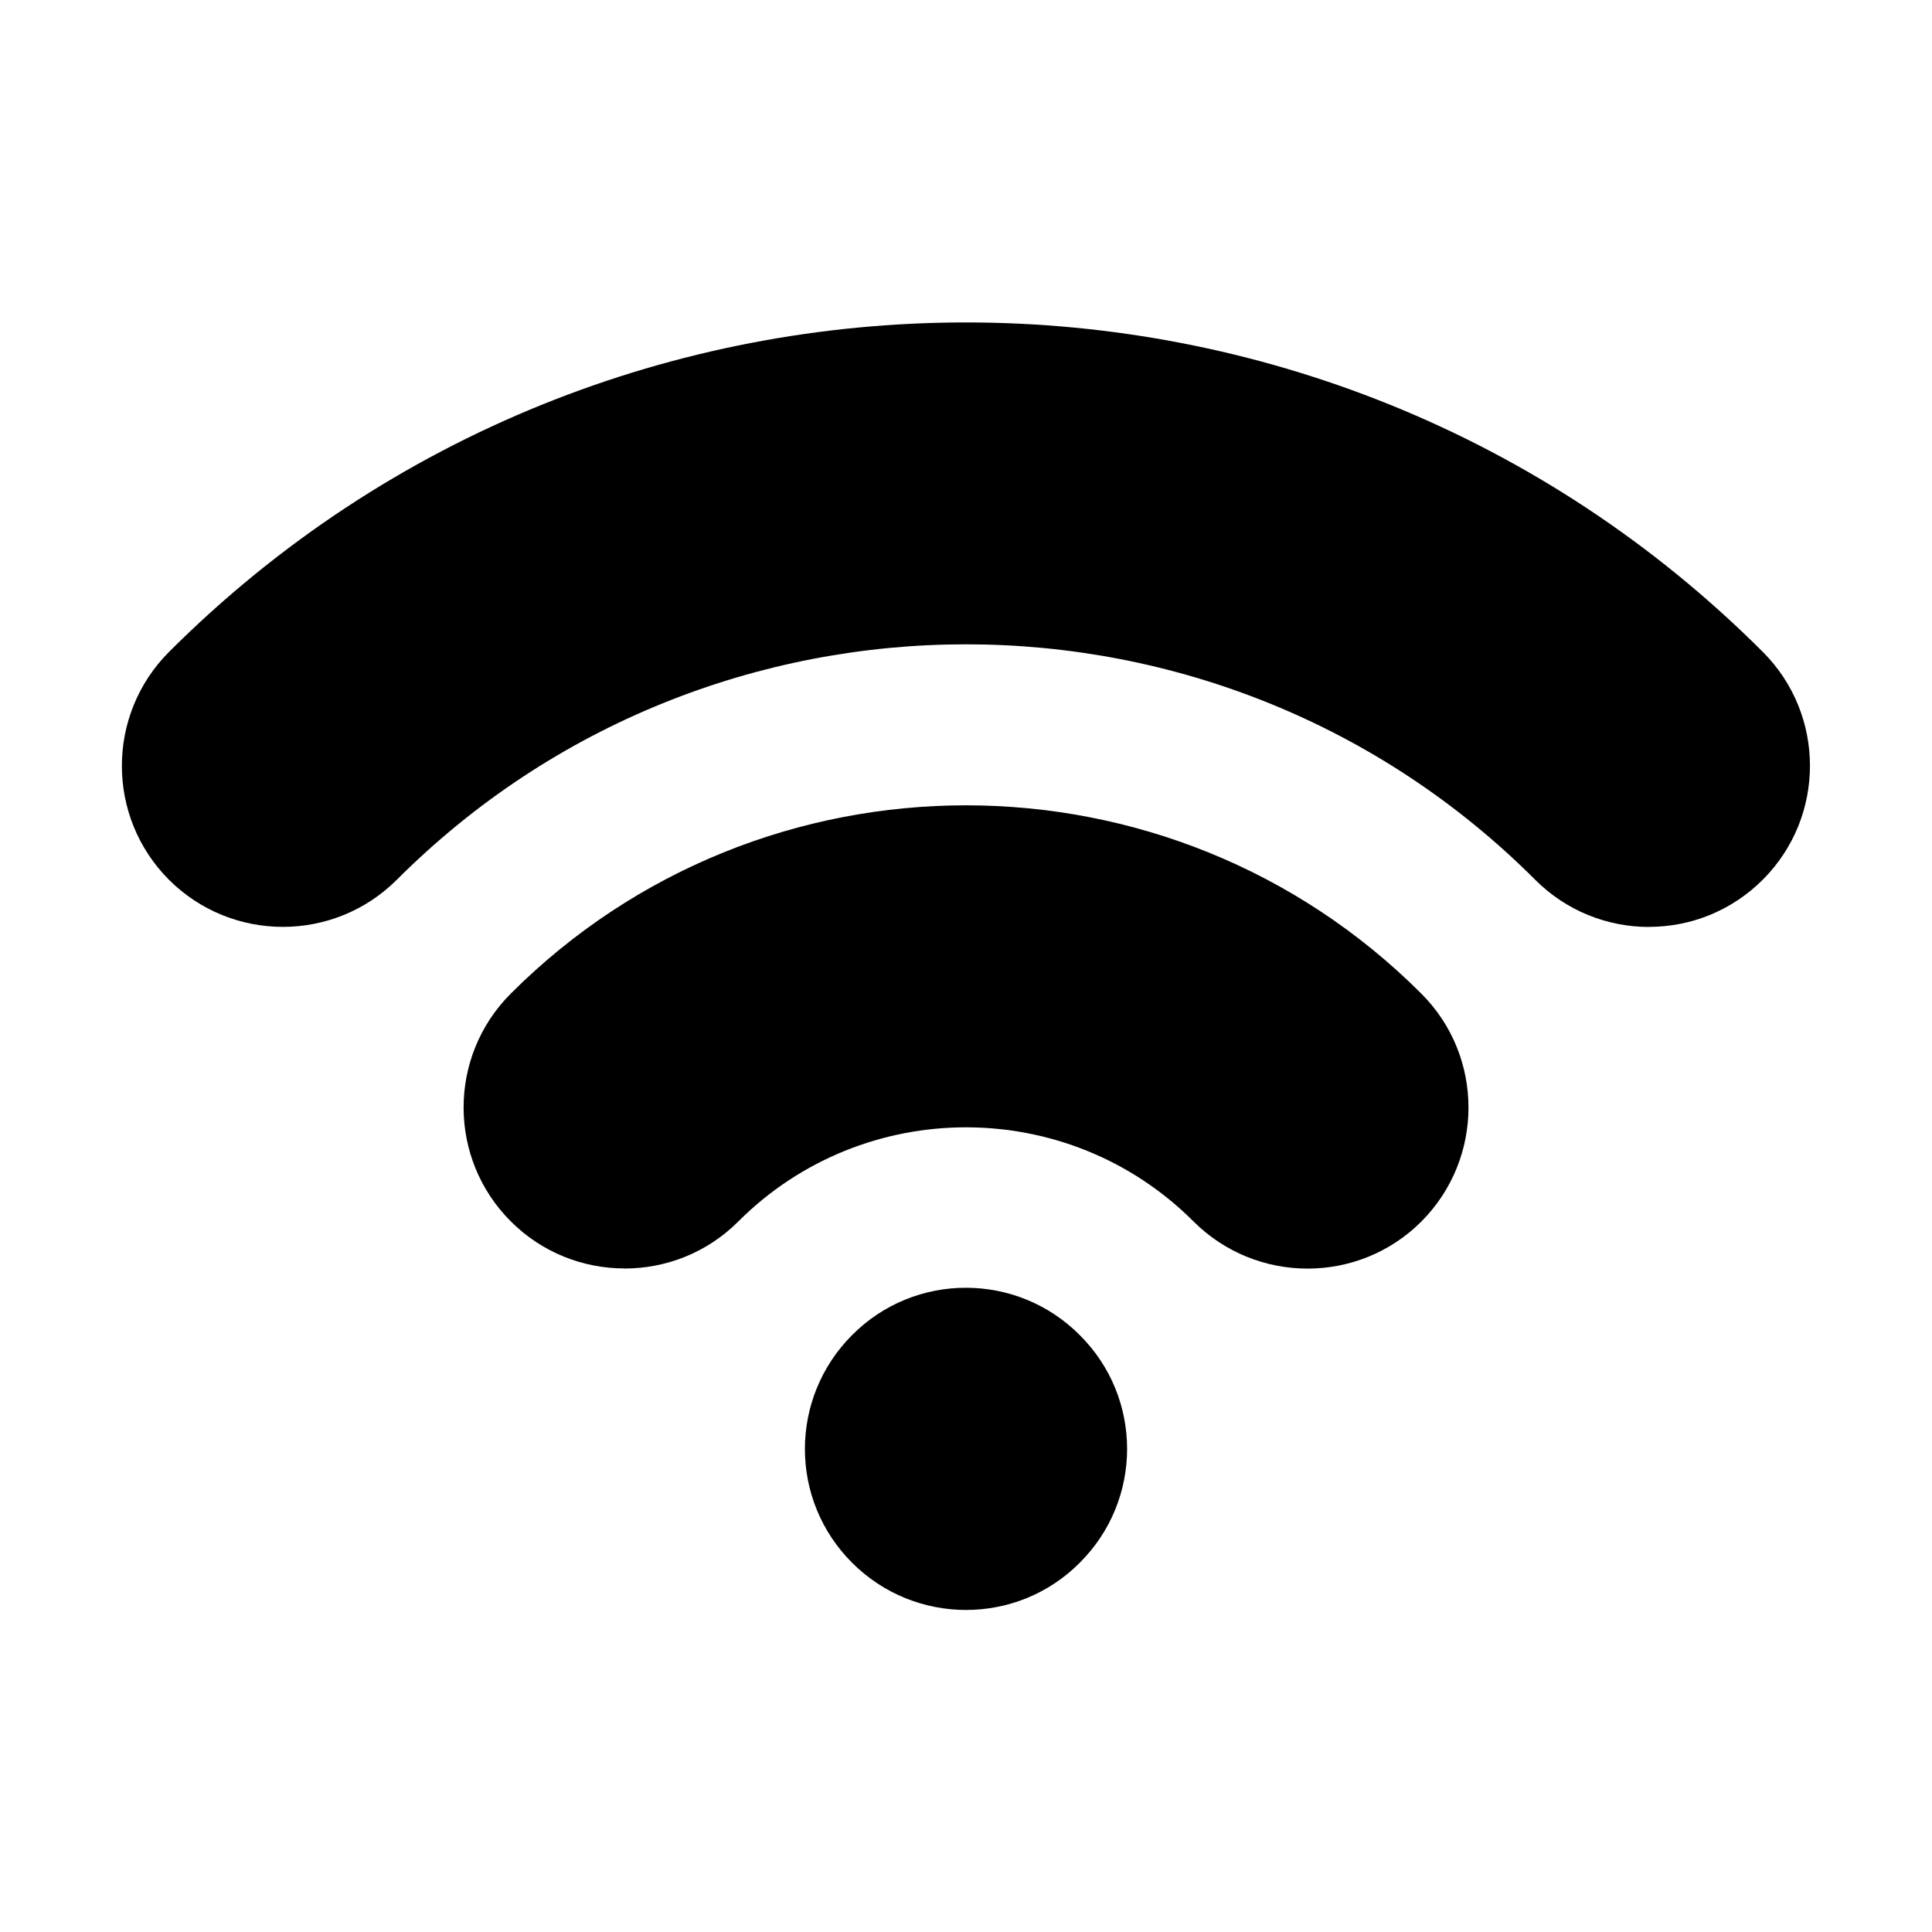 <svg version="1.1" xmlns="http://www.w3.org/2000/svg" xmlns:xlink="http://www.w3.org/1999/xlink" id="wi-fi" viewBox="0 0 24 24"><path d="M13.414 19.412c.783-.78.783-2.047 0-2.826-.78-.785-2.05-.785-2.828-.002-.783.783-.783 2.05 0 2.83.78.78 2.05.782 2.828-.002zm7.07-7.897c-.51 0-1.023-.195-1.413-.586-3.898-3.9-10.242-3.9-14.142 0-.782.78-2.048.78-2.83 0-.78-.782-.78-2.048 0-2.83 5.46-5.458 14.342-5.458 19.8 0 .78.78.78 2.047 0 2.828-.39.39-.9.587-1.413.587zM7.758 15.757c-.512 0-1.024-.195-1.414-.586-.78-.78-.78-2.046 0-2.827 3.118-3.12 8.194-3.12 11.313 0 .78.78.78 2.047 0 2.83-.78.78-2.047.78-2.83 0-1.558-1.56-4.096-1.56-5.656 0-.39.39-.9.584-1.413.584z"/></svg>
